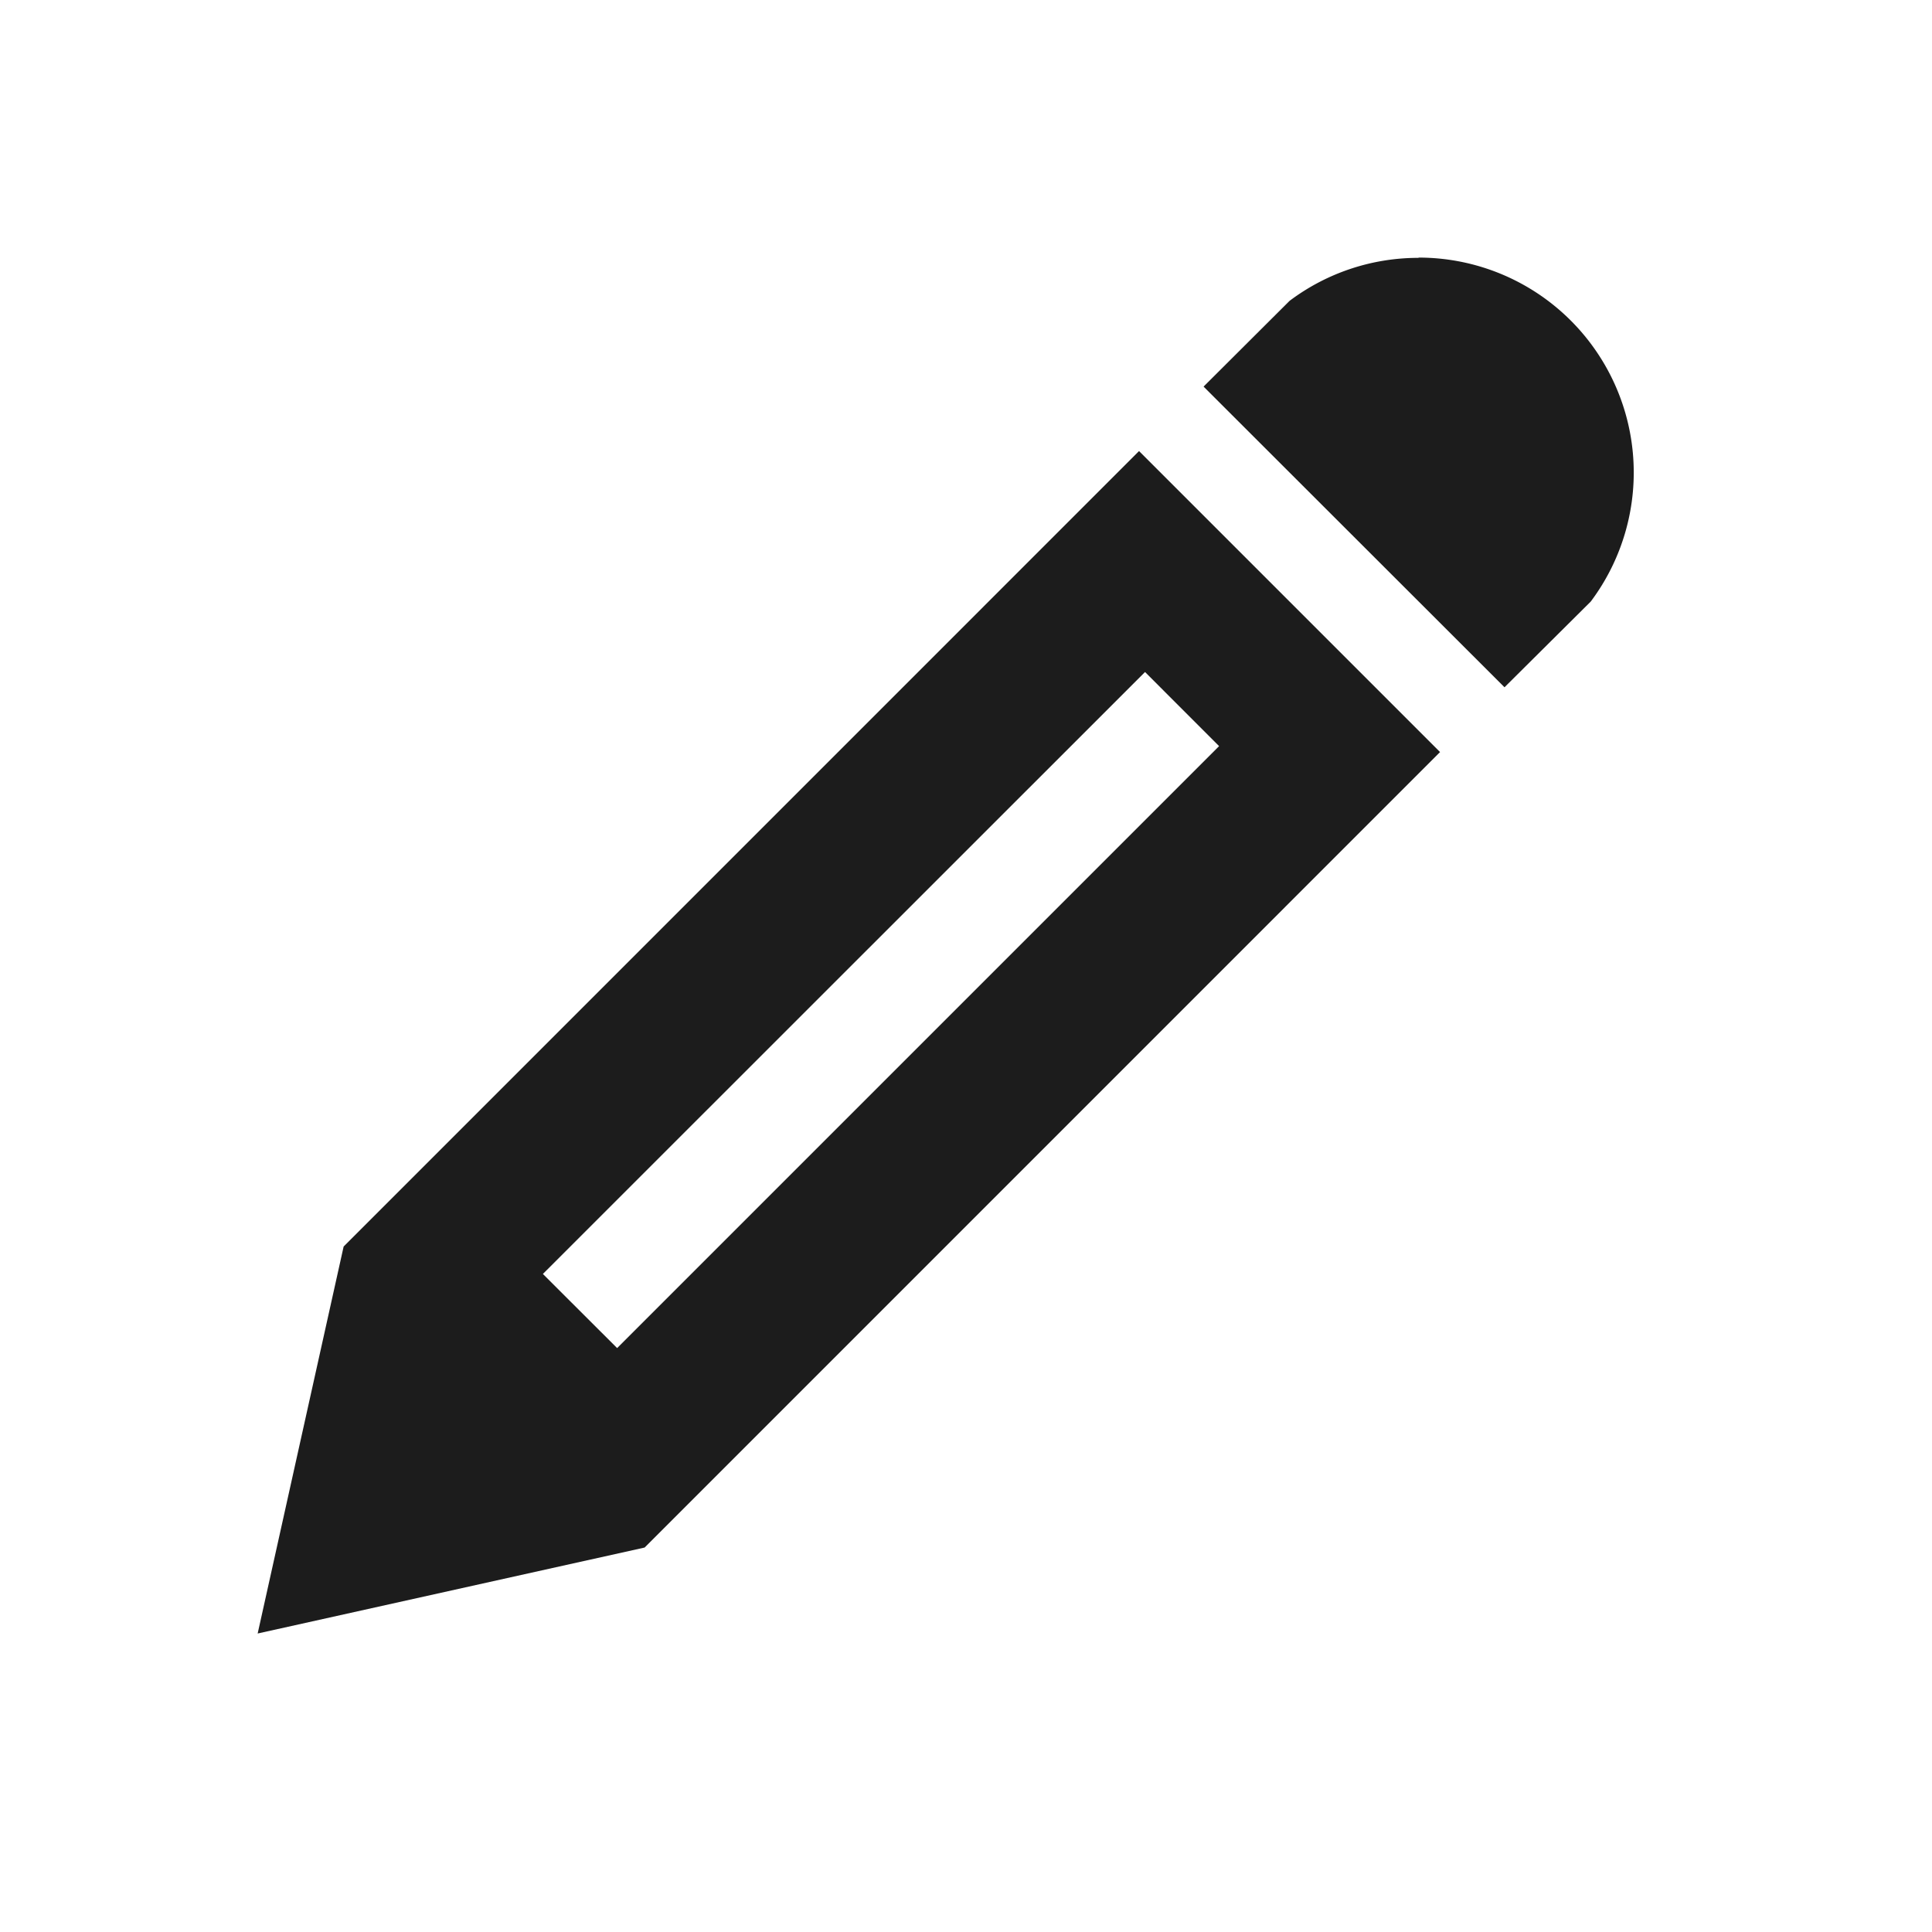 <svg xmlns="http://www.w3.org/2000/svg" width="30" height="30" viewBox="0 0 30 30">
  <g id="icon_step_edit_current" transform="translate(-607 -227)">
    <rect id="長方形_4895" data-name="長方形 4895" width="30" height="30" transform="translate(607 227)" fill="#888" opacity="0"/>
    <path id="Icon_metro-pencil" data-name="Icon metro-pencil" d="M20.6,1.928a3.338,3.338,0,0,1,2.671,5.341L21.932,8.6,17.259,3.931,18.594,2.6a3.323,3.323,0,0,1,2-.668ZM3.906,17.284,2.571,23.293l6.009-1.335L20.931,9.606,16.257,4.932ZM17.5,9.514,8.153,18.861,7,17.71,16.35,8.363,17.5,9.514Z" transform="translate(608.43 229.072)" fill="#1c1c1c"/>
  </g>
</svg>

